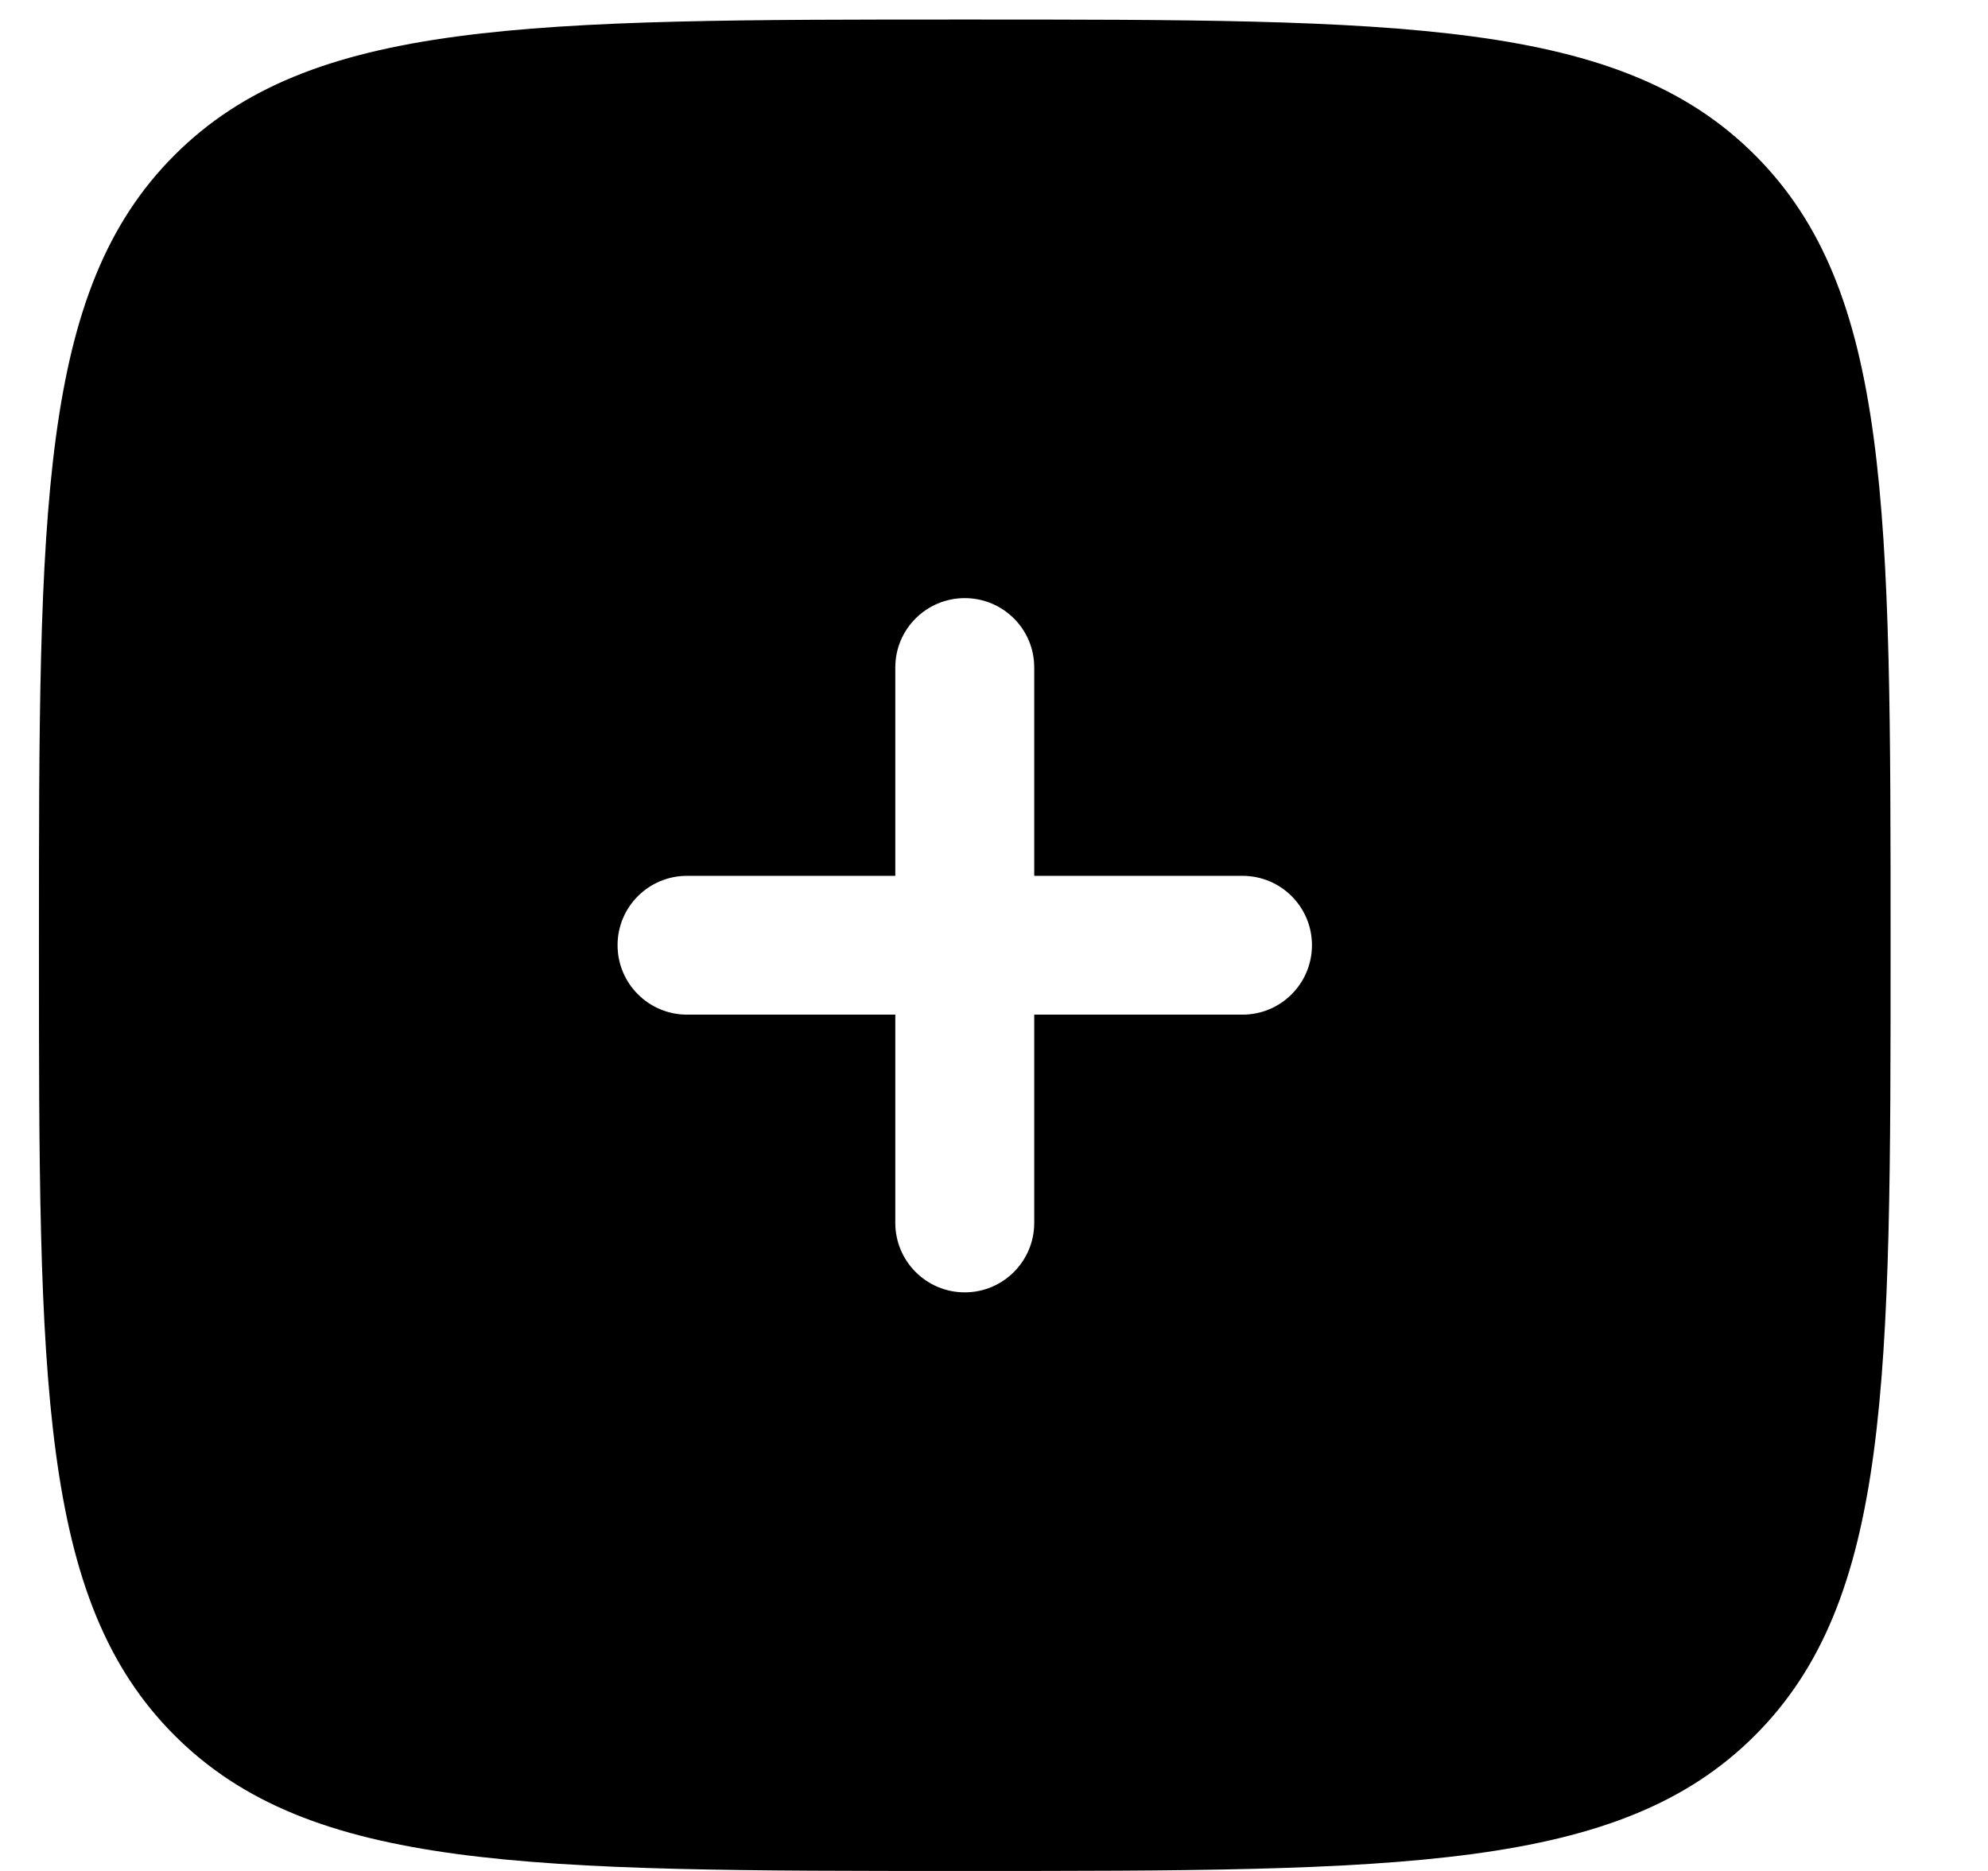 <?xml version="1.0" encoding="UTF-8"?> <svg xmlns="http://www.w3.org/2000/svg" width="17" height="16" viewBox="0 0 17 16" fill="none"><path fill-rule="evenodd" clip-rule="evenodd" d="M8.25 16C4.518 16 2.652 16 1.493 14.841C0.333 13.681 0.333 11.815 0.333 8.083C0.333 4.351 0.333 2.485 1.493 1.326C2.652 0.167 4.518 0.167 8.25 0.167C11.982 0.167 13.848 0.167 15.007 1.326C16.167 2.485 16.167 4.351 16.167 8.083C16.167 11.815 16.167 13.681 15.007 14.841C13.848 16 11.982 16 8.25 16ZM8.25 5.115C8.578 5.115 8.844 5.38 8.844 5.708V7.49H10.625C10.953 7.49 11.219 7.755 11.219 8.083C11.219 8.411 10.953 8.677 10.625 8.677H8.844L8.844 10.458C8.844 10.786 8.578 11.052 8.25 11.052C7.922 11.052 7.656 10.786 7.656 10.458V8.677H5.875C5.547 8.677 5.281 8.411 5.281 8.083C5.281 7.755 5.547 7.49 5.875 7.49H7.656L7.656 5.708C7.656 5.38 7.922 5.115 8.25 5.115Z" fill="black"></path></svg> 